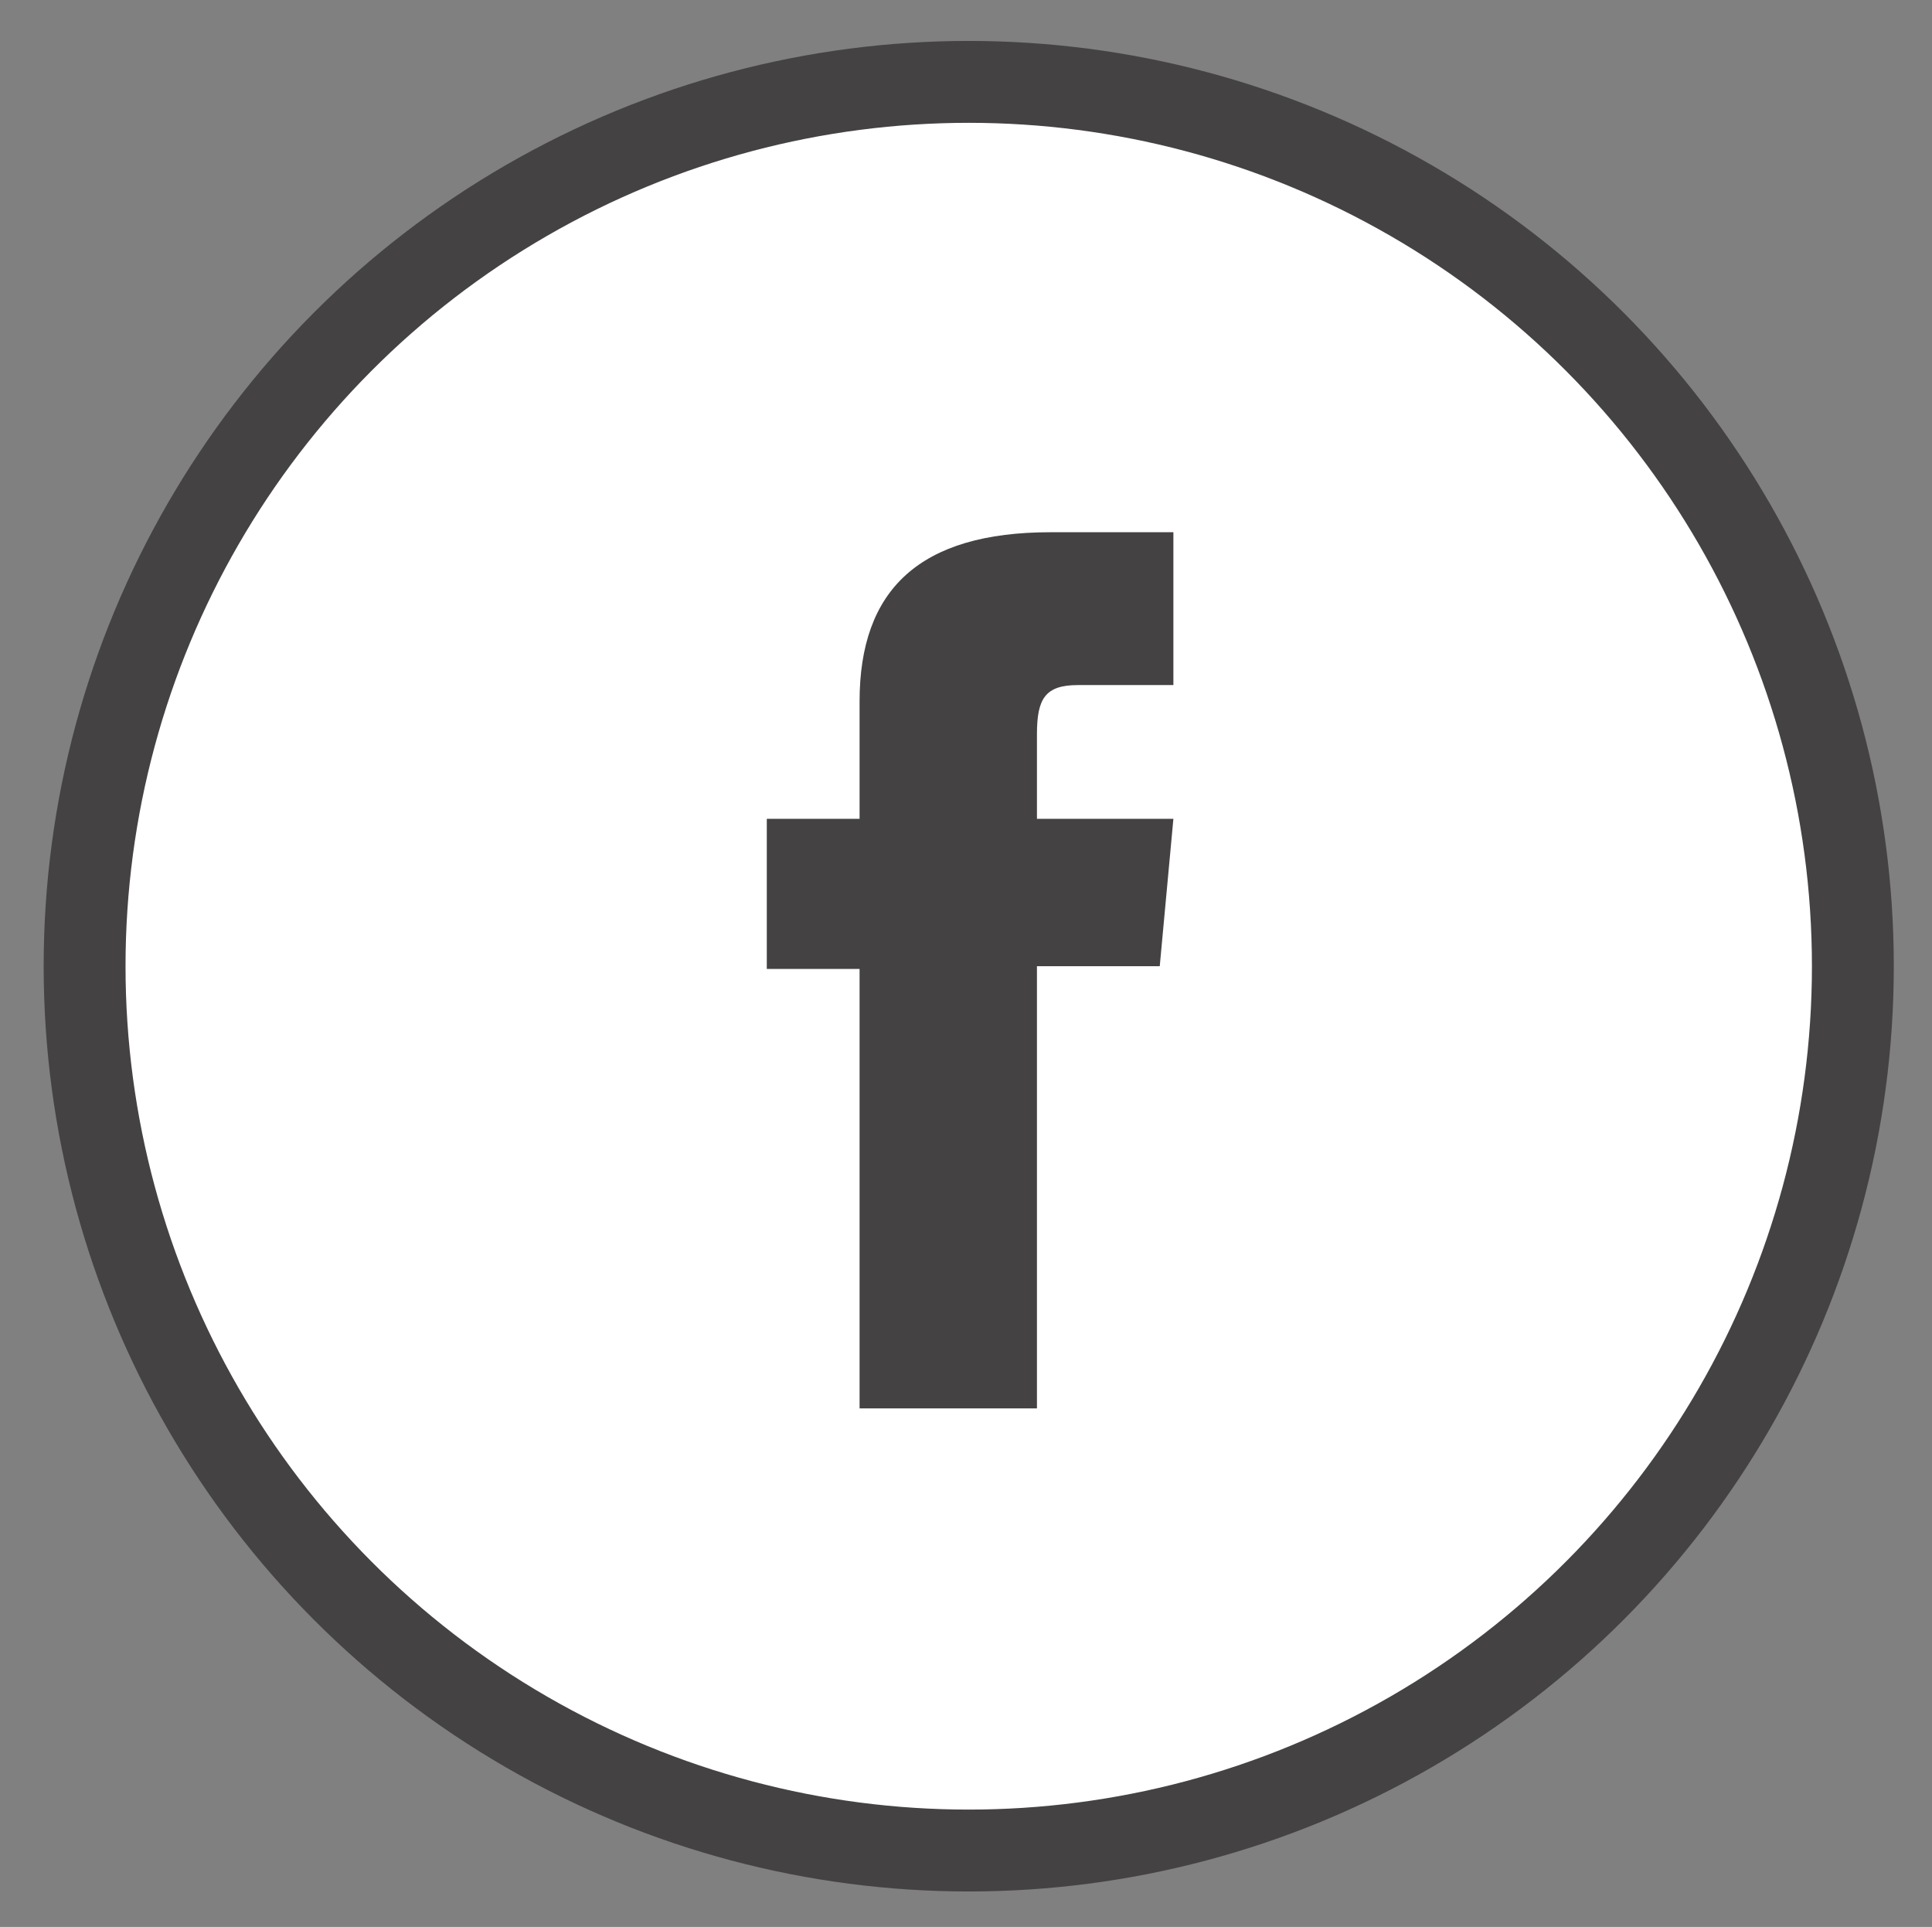 <?xml version="1.0" encoding="utf-8"?>
<!-- Generator: Adobe Illustrator 18.0.0, SVG Export Plug-In . SVG Version: 6.00 Build 0)  -->
<!DOCTYPE svg PUBLIC "-//W3C//DTD SVG 1.0//EN" "http://www.w3.org/TR/2001/REC-SVG-20010904/DTD/svg10.dtd">
<svg version="1.0" id="Layer_1" xmlns="http://www.w3.org/2000/svg" xmlns:xlink="http://www.w3.org/1999/xlink" x="0px" y="0px"
	 viewBox="0 0 70.8 70.6" enable-background="new 0 0 70.8 70.6" xml:space="preserve">
<rect x="0" y="0" width="70.8" height="70.6" fill="#808080" stroke="none"/>
<g>
	<g>
		<g>
			<circle fill="#FFFFFF" stroke="#444242" stroke-width="3" stroke-miterlimit="10" cx="35.5" cy="35.4" r="32.4"/>
		</g>
	</g>
</g>
<g>
	<path id="XMLID_129_" fill="#444242" d="M31.5,51.6h6.5V35.4h4.5l0.5-5.4h-5c0,0,0-2,0-3.1c0-1.3,0.3-1.8,1.5-1.8c1,0,3.5,0,3.5,0
		v-5.6c0,0-3.7,0-4.5,0c-4.8,0-7,2.1-7,6.2c0,3.5,0,4.3,0,4.3h-3.4v5.5h3.4V51.6z"/>
</g>
</svg>
